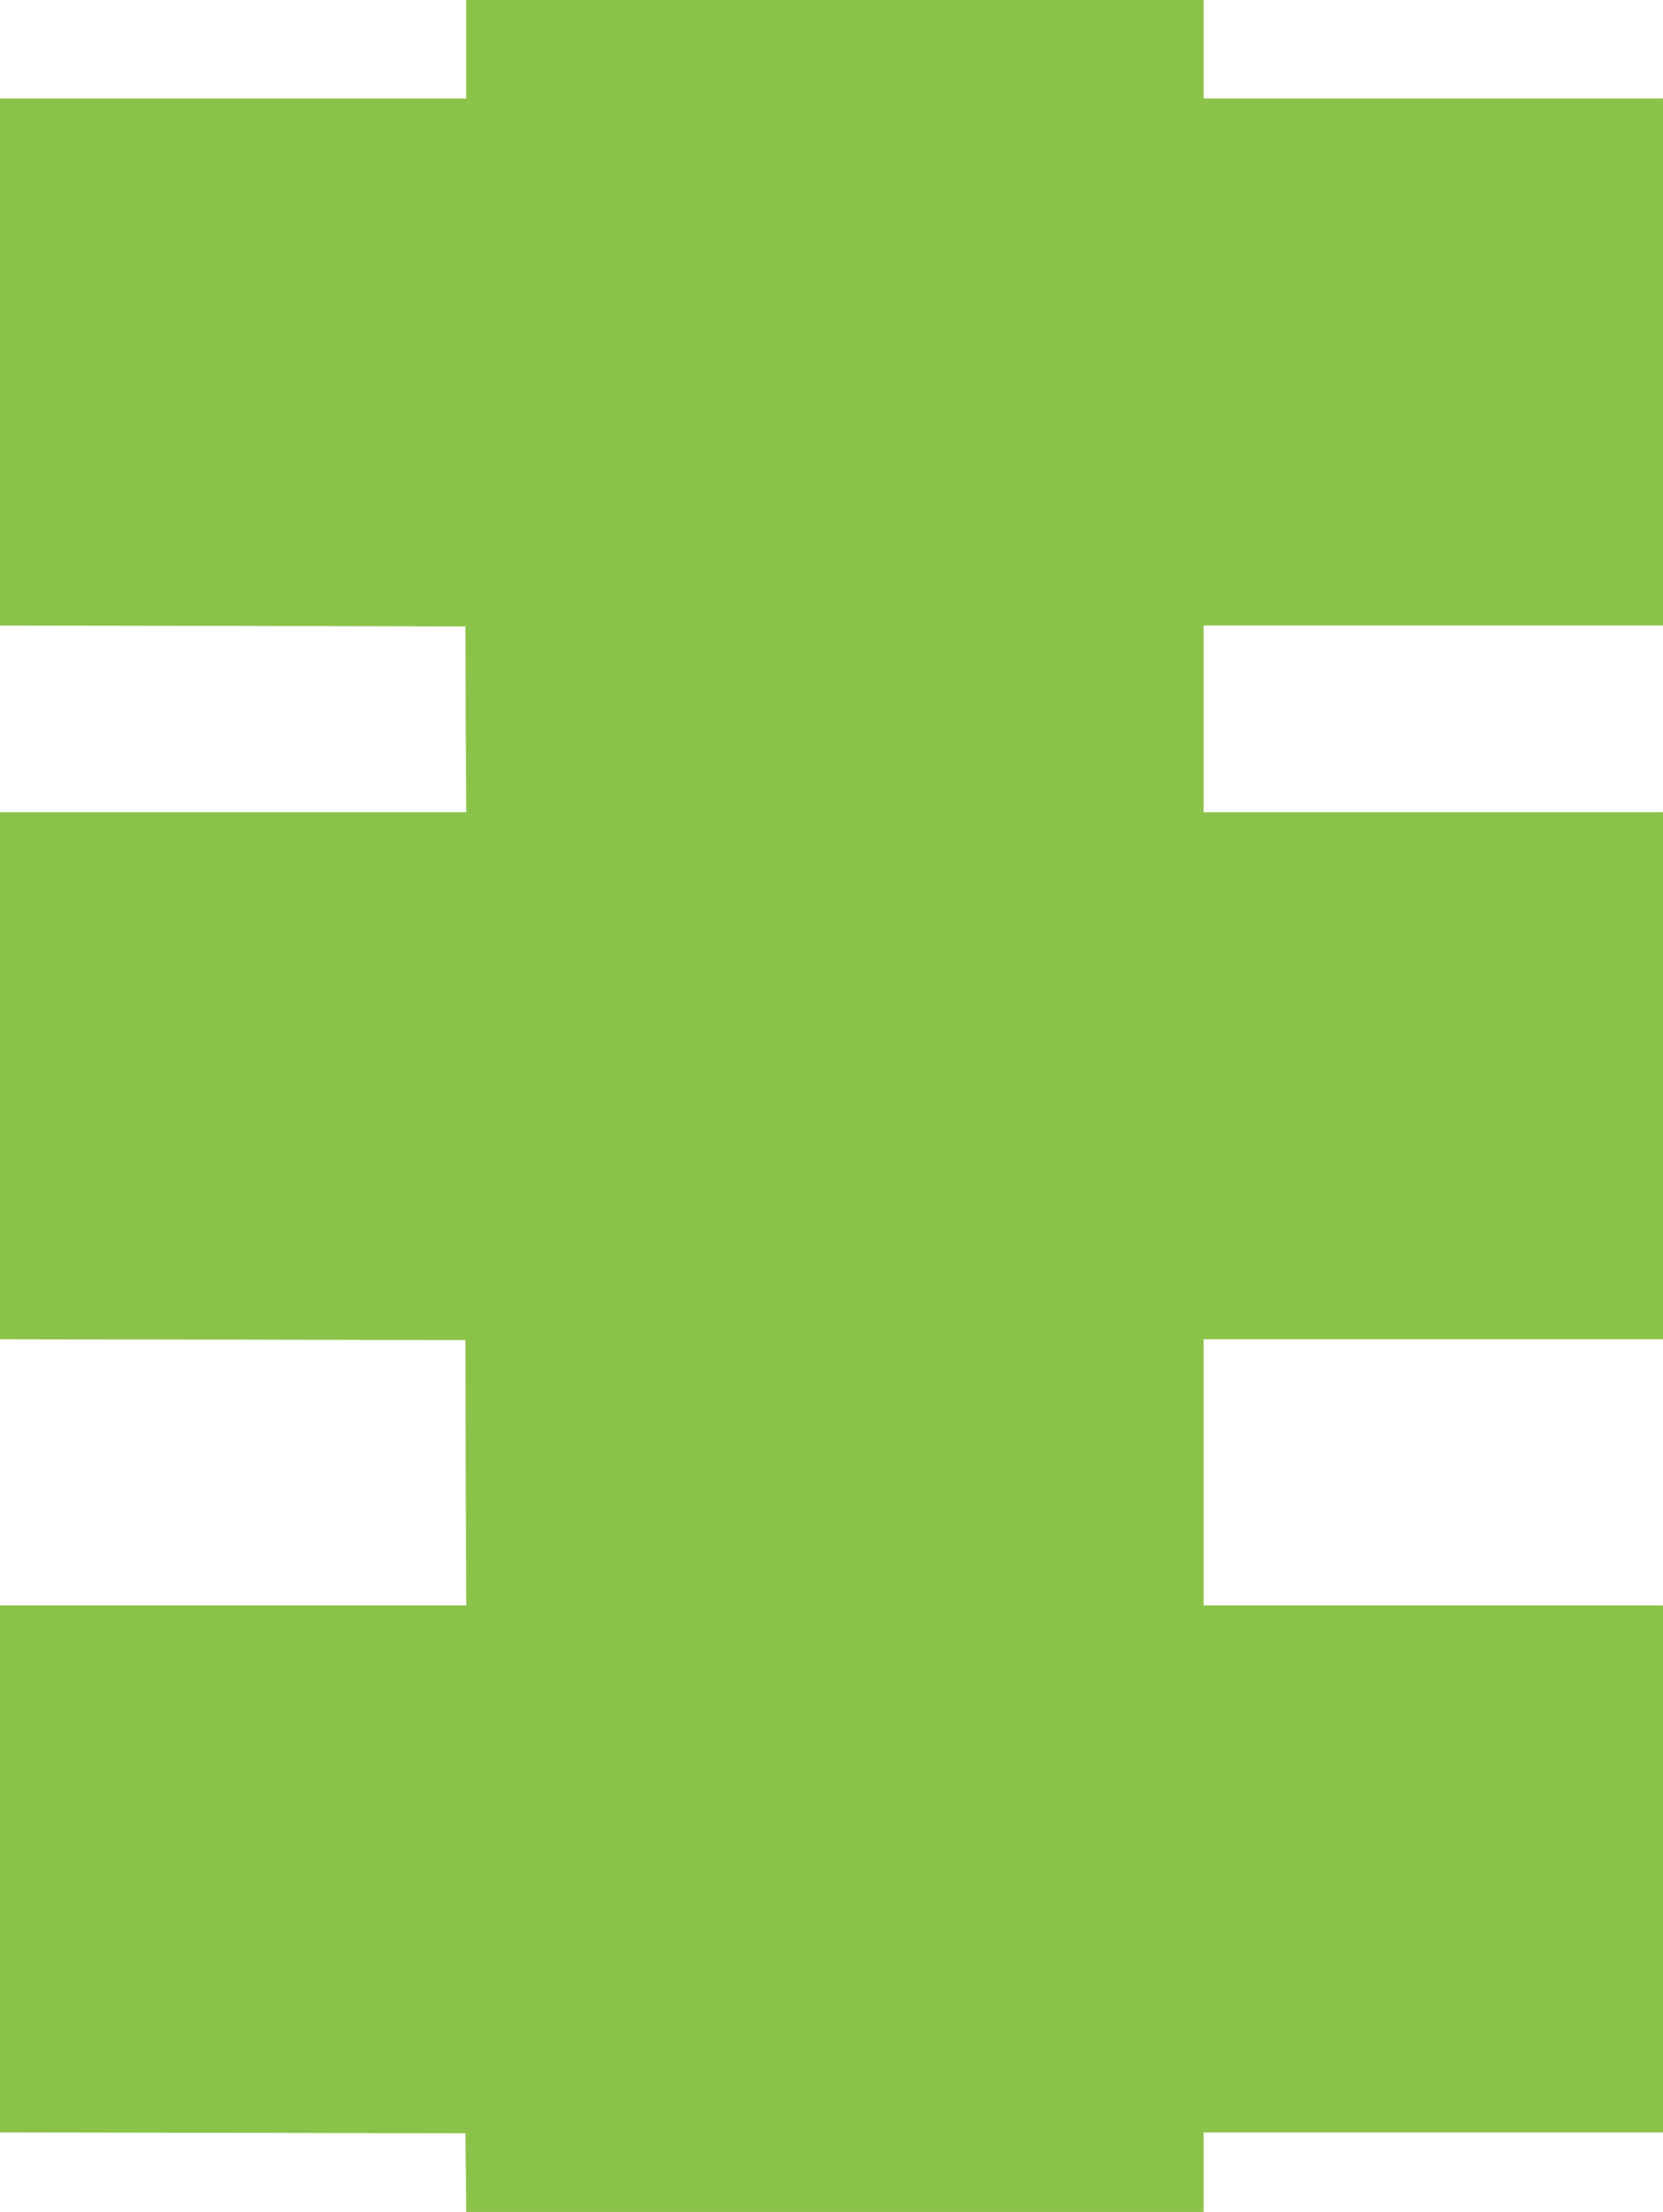 <?xml version="1.0" standalone="no"?>
<!DOCTYPE svg PUBLIC "-//W3C//DTD SVG 20010904//EN"
 "http://www.w3.org/TR/2001/REC-SVG-20010904/DTD/svg10.dtd">
<svg version="1.0" xmlns="http://www.w3.org/2000/svg"
 width="963pt" height="1280pt" viewBox="0 0 963 1280"
 preserveAspectRatio="xMidYMid meet">
<g transform="translate(0,1280) scale(0.1,-0.1)"
fill="#8bc34a" stroke="none">
<path d="M2700 12515 l0 -285 -1350 0 -1350 0 0 -1525 0 -1525 1348 -2 1347
-3 2 -537 3 -538 -1350 0 -1350 0 0 -1525 0 -1525 1348 -2 1347 -3 2 -768 3
-767 -1350 0 -1350 0 0 -1525 0 -1525 1347 -2 1348 -3 3 -227 2 -228 2135 0
2135 0 0 230 0 230 1330 0 1330 0 0 1525 0 1525 -1330 0 -1330 0 0 770 0 770
1330 0 1330 0 0 1525 0 1525 -1330 0 -1330 0 0 540 0 540 1330 0 1330 0 0
1525 0 1525 -1330 0 -1330 0 0 285 0 285 -2135 0 -2135 0 0 -285z"/>
</g>
</svg>
